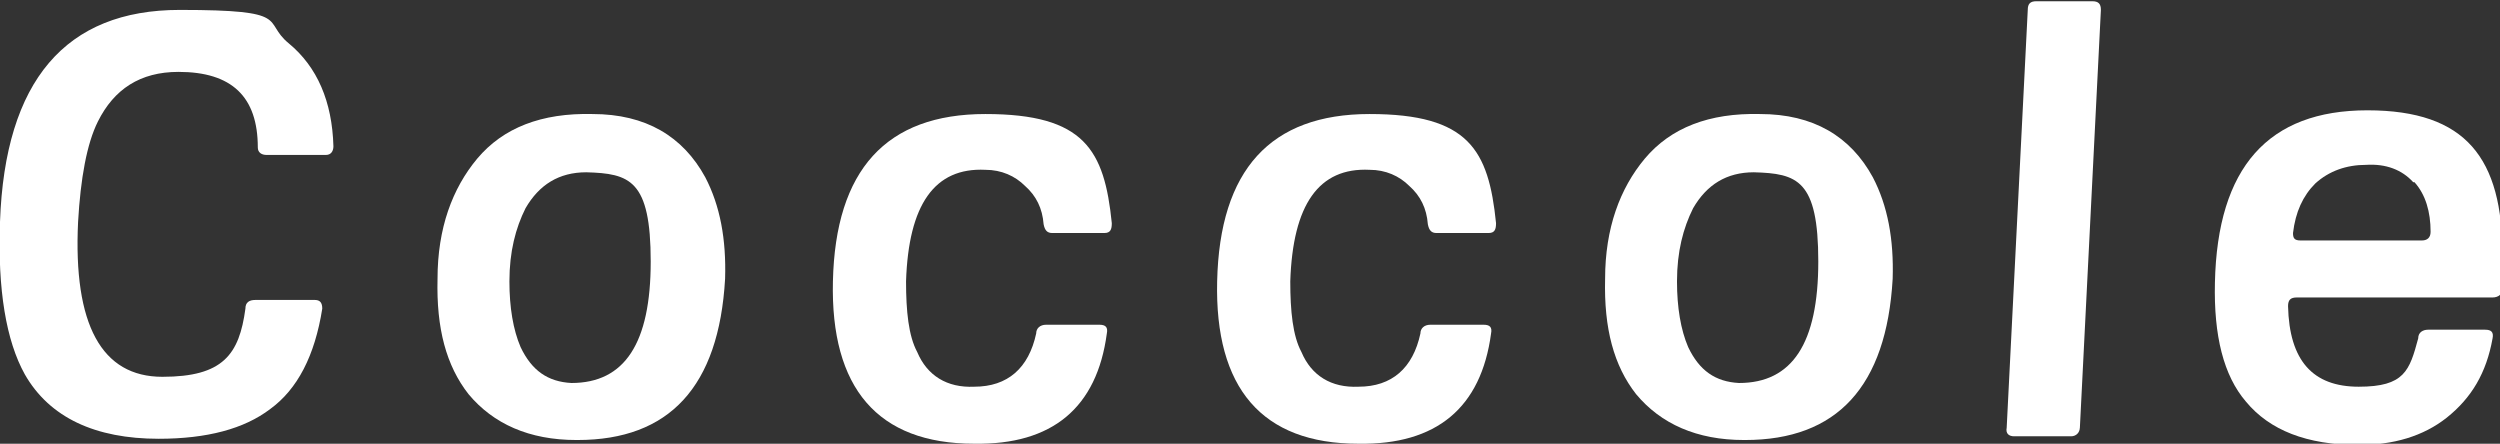 <?xml version="1.0" encoding="UTF-8"?> <svg xmlns="http://www.w3.org/2000/svg" id="_レイヤー_1" data-name="レイヤー_1" width="201.7" height="35.8" version="1.1" viewBox="0 0 201.7 35.8"><rect x="0" y="0" width="201.7" height="35.8" fill="#333333" stroke="none"/><path d="M26.3,12.5h-4.8c-.4,0-.7-.2-.7-.6,0-4.1-2.1-6.1-6.4-6.1-3.1,0-5.2,1.4-6.5,4-.9,1.8-1.4,4.6-1.6,8.1-.4,8.3,1.9,12.5,6.8,12.5s6.2-1.8,6.7-5.5c0-.5.3-.7.8-.7h4.8c.4,0,.6.2.6.7-.6,3.8-2,6.5-4.2,8.1-2.1,1.6-5.1,2.4-9,2.4-5.1,0-8.8-1.7-10.8-5.2C.5,27.5-.2,23.4,0,17.9.4,6.5,5.3.8,14.5.8s6.6.9,8.8,2.7c2.3,1.9,3.5,4.7,3.6,8.3,0,.4-.2.7-.6.7Z" style="fill: #fff;"></path><path d="M46.5,35.5c-3.8,0-6.7-1.3-8.7-3.7-1.8-2.3-2.6-5.3-2.5-9.3,0-4.1,1.2-7.3,3.2-9.7,2.1-2.5,5.2-3.7,9.3-3.6,4.3,0,7.3,1.8,9.1,5.1,1.2,2.3,1.7,5,1.6,8.2-.5,8.7-4.5,13-11.9,13ZM47.3,13.9c-2.2,0-3.8,1-4.9,2.9-.8,1.6-1.3,3.5-1.3,5.9,0,2.1.3,3.9.9,5.3.9,1.9,2.2,2.8,4.1,2.9,4.3,0,6.4-3.2,6.4-9.8s-1.7-7.1-5.2-7.2Z" style="fill: #fff;"></path><path d="M89.2,18.8h-4.3c-.4,0-.6-.2-.7-.7-.1-1.3-.6-2.3-1.5-3.1-.8-.8-1.9-1.3-3.2-1.3-4.1-.2-6.2,2.8-6.4,9,0,2.4.2,4.4.9,5.7.8,1.9,2.4,2.9,4.6,2.8,2.7,0,4.4-1.5,5-4.3,0-.4.3-.7.8-.7h4.3c.5,0,.7.2.6.7-.8,6-4.4,9-10.7,8.9-7.8,0-11.6-4.5-11.4-13.1.2-9,4.3-13.5,12.3-13.5s9.6,2.9,10.2,8.8c0,.5-.1.8-.6.8Z" style="fill: #fff;"></path><path d="M120.2,18.8h-4.3c-.4,0-.6-.2-.7-.7-.1-1.3-.6-2.3-1.5-3.1-.8-.8-1.9-1.3-3.2-1.3-4.1-.2-6.2,2.8-6.4,9,0,2.4.2,4.4.9,5.7.8,1.9,2.4,2.9,4.6,2.8,2.7,0,4.4-1.5,5-4.3,0-.4.3-.7.8-.7h4.3c.5,0,.7.2.6.7-.8,6-4.4,9-10.7,8.9-7.8,0-11.6-4.5-11.4-13.1.2-9,4.3-13.5,12.3-13.5s9.6,2.9,10.2,8.8c0,.5-.1.8-.6.8Z" style="fill: #fff;"></path><path d="M140.7,35.5c-3.8,0-6.7-1.3-8.7-3.7-1.8-2.3-2.6-5.3-2.5-9.3,0-4.1,1.2-7.3,3.2-9.7,2.1-2.5,5.2-3.7,9.3-3.6,4.3,0,7.3,1.8,9.1,5.1,1.2,2.3,1.7,5,1.6,8.2-.5,8.7-4.5,13-11.9,13ZM141.5,13.9c-2.2,0-3.8,1-4.9,2.9-.8,1.6-1.3,3.5-1.3,5.9,0,2.1.3,3.9.9,5.3.9,1.9,2.2,2.8,4.1,2.9,4.3,0,6.4-3.2,6.4-9.8s-1.7-7.1-5.2-7.2Z" style="fill: #fff;"></path><path d="M167.8,34.5c0,.4-.3.7-.7.7h-4.6c-.4,0-.7-.2-.6-.7l1.7-33.7c0-.5.2-.7.7-.7h4.5c.5,0,.7.2.7.7l-1.7,33.8Z" style="fill: #fff;"></path><path d="M200.9,24h-15.6c-.5,0-.7.2-.7.7.1,4.4,2,6.5,5.7,6.5s4.1-1.3,4.8-3.9c0-.5.4-.7.8-.7h4.6c.5,0,.7.2.6.7-.5,2.8-1.7,4.8-3.7,6.4-1.9,1.5-4.3,2.2-7.1,2.2-4.2,0-7.2-1.2-9.1-3.5-1.8-2.1-2.6-5.3-2.5-9.6.2-9.3,4.3-13.9,12.3-13.9s10.9,3.9,10.9,11.7,0,1.6,0,2.7c0,.4-.3.7-.8.7ZM194.7,14.7c-.9-1-2.2-1.5-3.8-1.4-1.6,0-3,.5-4.1,1.5-1,1-1.6,2.3-1.8,4,0,.4.1.6.6.6h9.8c.4,0,.7-.2.7-.7,0-1.6-.4-3-1.3-4Z" style="fill: #fff;"></path></svg> 